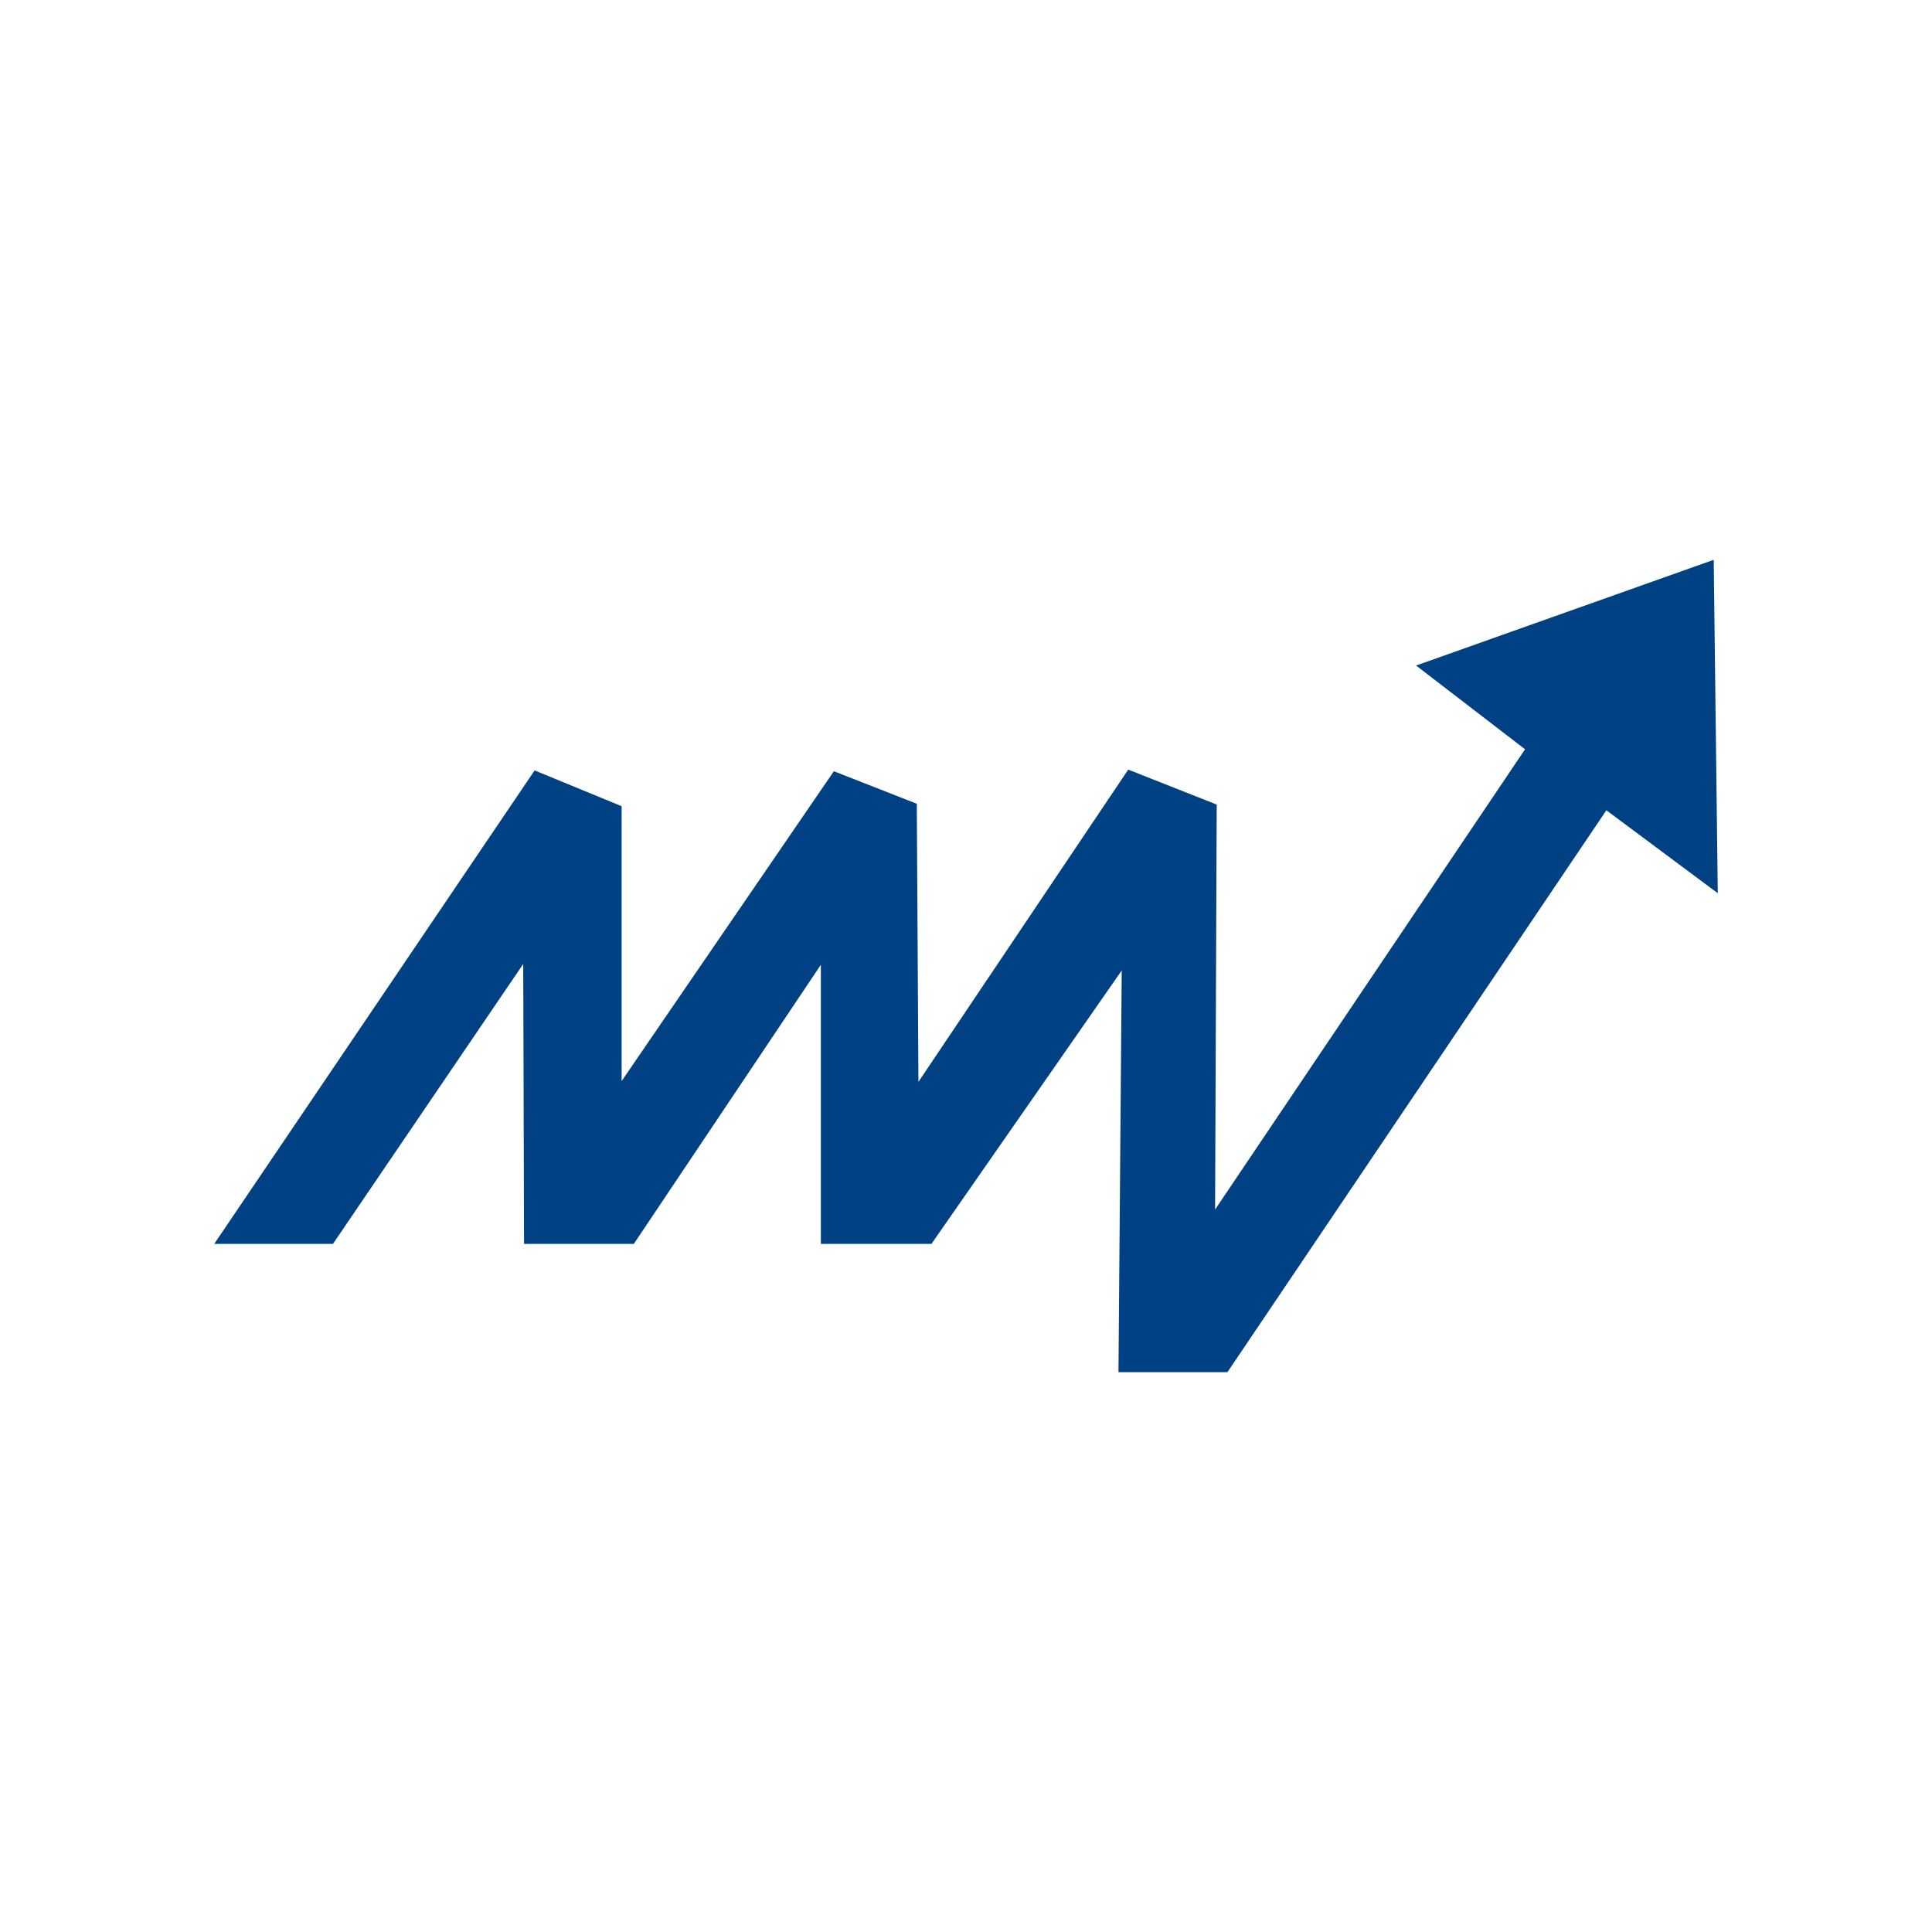 <?xml version="1.0" encoding="UTF-8" standalone="no"?>
<!-- Created with Inkscape (http://www.inkscape.org/) -->

<svg
   xmlns:dc="http://purl.org/dc/elements/1.1/"
   xmlns:cc="http://creativecommons.org/ns#"
   xmlns:rdf="http://www.w3.org/1999/02/22-rdf-syntax-ns#"
   xmlns:svg="http://www.w3.org/2000/svg"
   xmlns="http://www.w3.org/2000/svg"
   xmlns:sodipodi="http://sodipodi.sourceforge.net/DTD/sodipodi-0.dtd"
   xmlns:inkscape="http://www.inkscape.org/namespaces/inkscape"
   width="300"
   height="300"
   viewBox="0 0 300 300"
   version="1.1"
   id="svg8"
   inkscape:version="0.92.2 (5c3e80d, 2017-08-06)"
   sodipodi:docname="Scorist.svg"
   inkscape:export-filename="C:\Users\irock\Desktop\Stuff\Images\Homestuck\ezodiac\08 Blue\Prospit\Scorist.png"
   inkscape:export-xdpi="320"
   inkscape:export-ydpi="320">
  <title
     id="title4792">Scorist</title>
  <defs
     id="defs2" />
  <sodipodi:namedview
     id="base"
     pagecolor="#ffffff"
     bordercolor="#666666"
     borderopacity="1.0"
     inkscape:pageopacity="0.0"
     inkscape:pageshadow="2"
     inkscape:zoom="1.979899"
     inkscape:cx="147.56337"
     inkscape:cy="144.22024"
     inkscape:document-units="px"
     inkscape:current-layer="layer1"
     showgrid="false"
     showguides="false"
     units="px"
     inkscape:pagecheckerboard="true"
     inkscape:showpageshadow="false" />
  <g
     inkscape:label="Layer 1"
     inkscape:groupmode="layer"
     id="layer1"
     transform="translate(918.571,-519.054)">
    <path
       style="fill:#004183;fill-opacity:1;stroke:none;stroke-width:1px;stroke-linecap:butt;stroke-linejoin:miter;stroke-opacity:1"
       d="m -744.896,732.125 16.92,-2.8e-4 58.841,-87.252 17.299,12.879 -0.631,-51.77 -46.214,16.415 16.92,13.006 -48.133,71.468 0.253,-62.882 -13.739,-5.43 -32.577,48.487 -0.253,-43.184 -12.879,-5.051 -32.956,48.109 v -42.679 l -13.511,-5.556 -49.75,73.519 h 18.435 l 29.547,-43.467 0.126,43.467 h 17.046 l 29.042,-43.341 v 43.341 h 17.173 l 29.547,-42.457 z"
       id="path4790"
       inkscape:connector-curvature="0"
       sodipodi:nodetypes="cccccccccccccccccccccccccc" />
  </g>
</svg>
